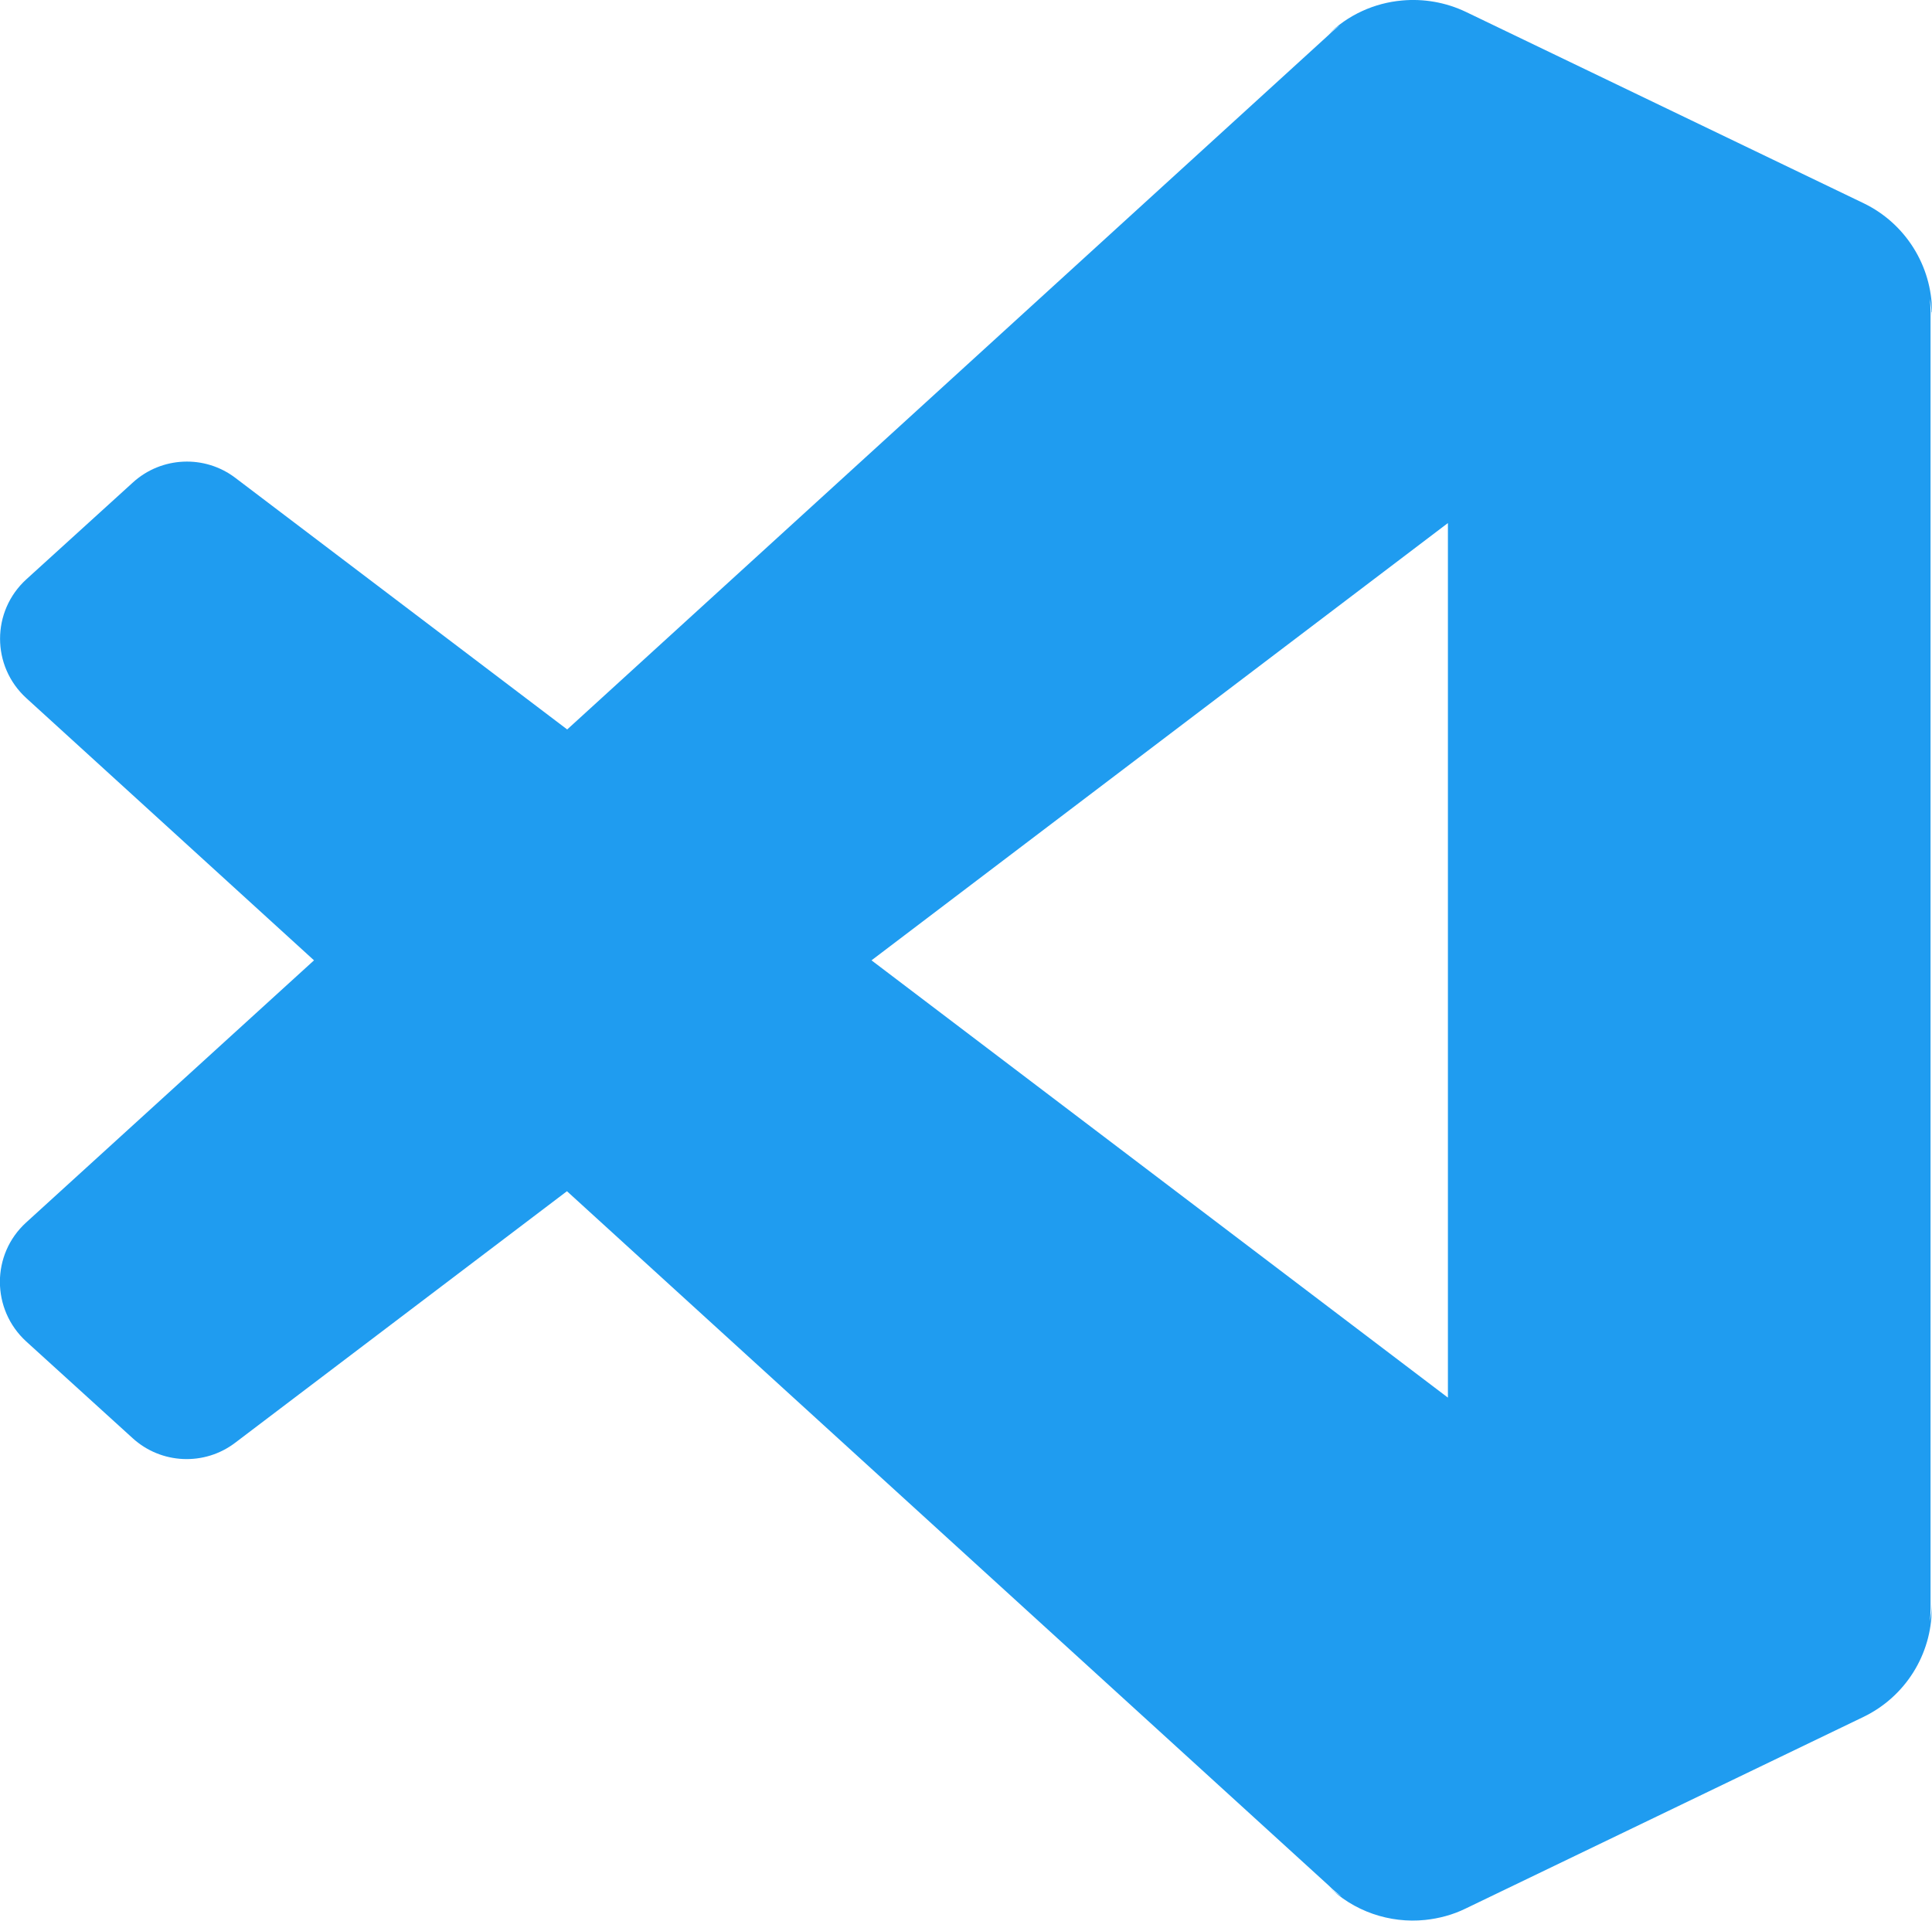 <?xml version="1.0" encoding="UTF-8"?>
<svg id="Layer_1" xmlns="http://www.w3.org/2000/svg" version="1.1" viewBox="0 0 797.4 792.8">
  <!-- Generator: Adobe Illustrator 29.0.1, SVG Export Plug-In . SVG Version: 2.1.0 Build 192)  -->
  <defs>
    <style>
      .st0 {
        fill: #1f9cf0;
      }
    </style>
  </defs>
  <path class="st0" d="M797.4,128.8c0-19.1-11-36.6-28.2-44.9L605,4.9c-8.4-4-17.5-5.5-26.3-4.7-11.4,1-22.4,5.9-30.9,14.4,1.6-1.6,3.4-3,5.2-4.2-1.6,1.3-3.2,2.6-4.7,4.1L234.1,301.1l-136.9-103.8c-12.7-9.7-30.6-8.9-42.4,1.9l-43.9,39.9c-14.5,13.2-14.5,35.9,0,49.1l118.7,108.2L10.8,504.6c-14.5,13.2-14.4,35.9,0,49.1l43.9,39.9c11.8,10.8,29.7,11.6,42.4,1.9l136.9-103.8,314.3,286.5c1.7,1.7,3.5,3.2,5.4,4.6-2.1-1.2-4-2.7-5.9-4.6,10.8,10.8,25.8,15.8,40.4,14.3,5.7-.6,11.4-2.1,16.7-4.7l164.2-79.1c17.2-8.3,28.2-25.7,28.2-44.9v-1.9c0,2.6-.3,5.1-.8,7.4.2-1.8.3-3.5.3-5.3V128.8c0-1.9-.1-3.7-.3-5.5.5,2.4.8,4.9.8,7.5v-1.9ZM359.7,396.4l237.9-180.5v361l-237.9-180.5Z"/>
</svg>